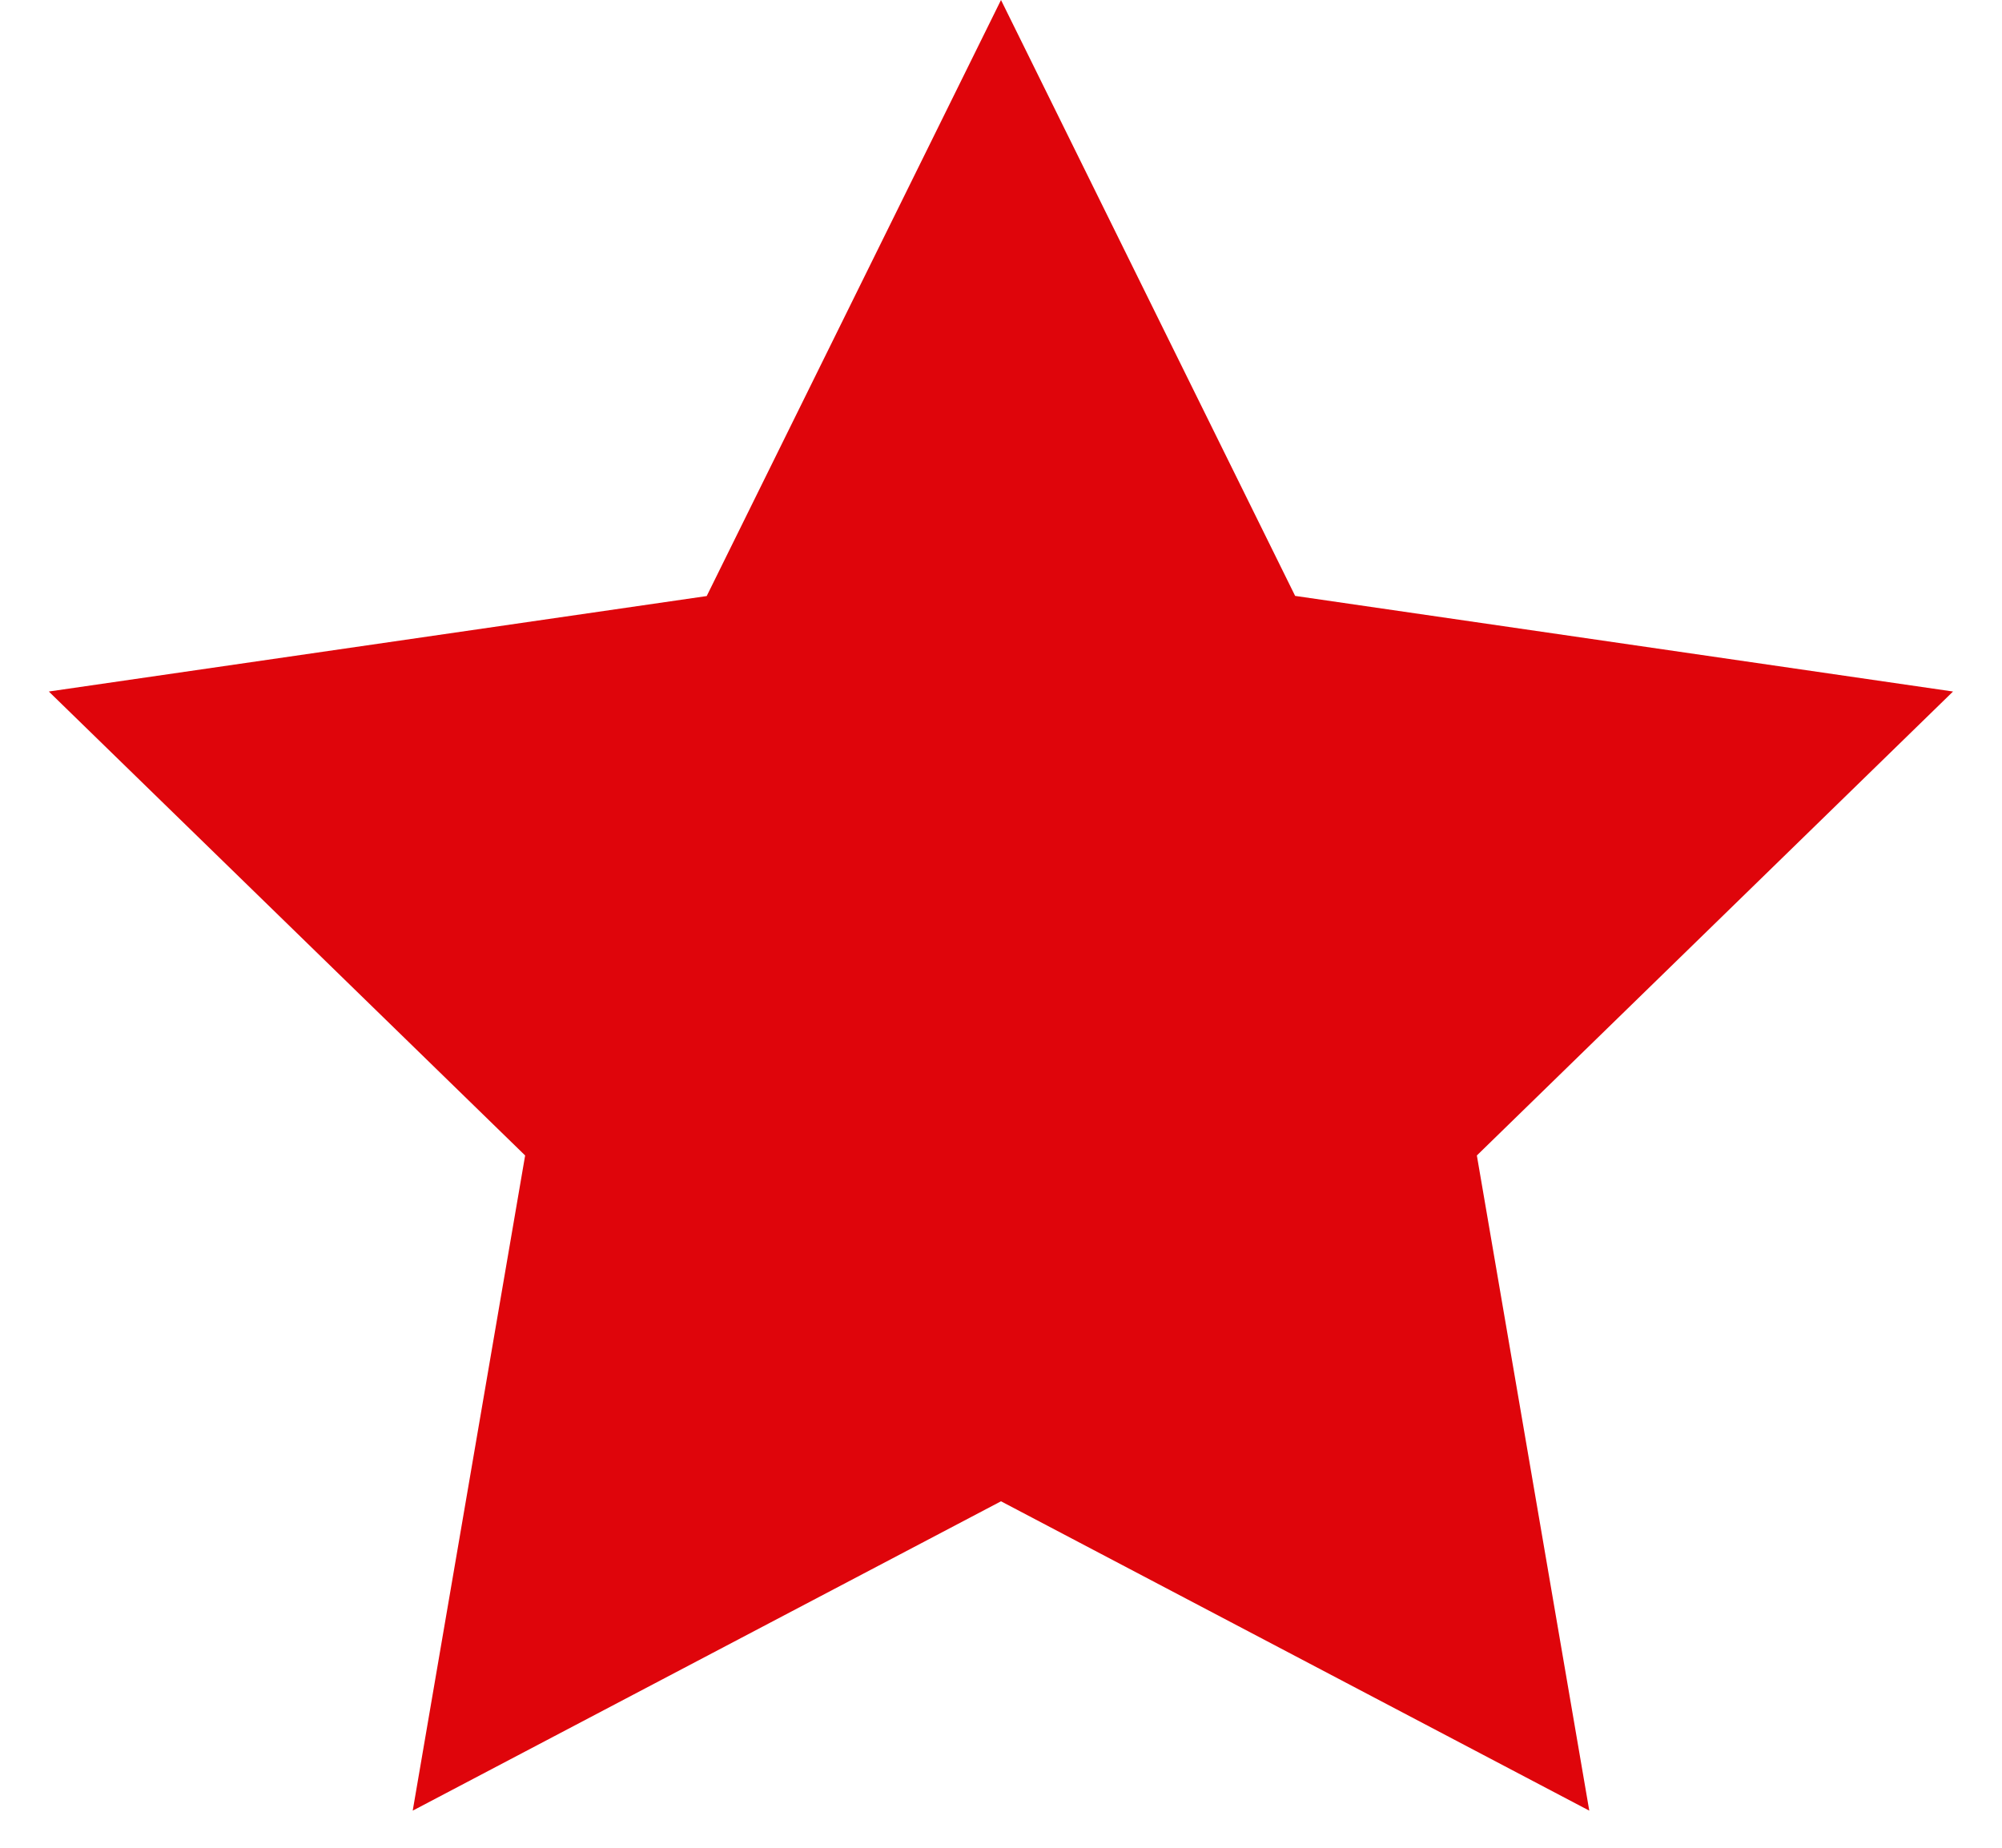 <svg width="13" height="12" viewBox="0 0 13 12" xmlns="http://www.w3.org/2000/svg">
    <path d="m6.5 9.75-3.82 2.009.73-4.255L.317 4.491l4.272-.62L6.5 0l1.91 3.87 4.272.621L9.59 7.504l.73 4.255z" fill="#DF050B" fill-rule="evenodd"/>
</svg>
